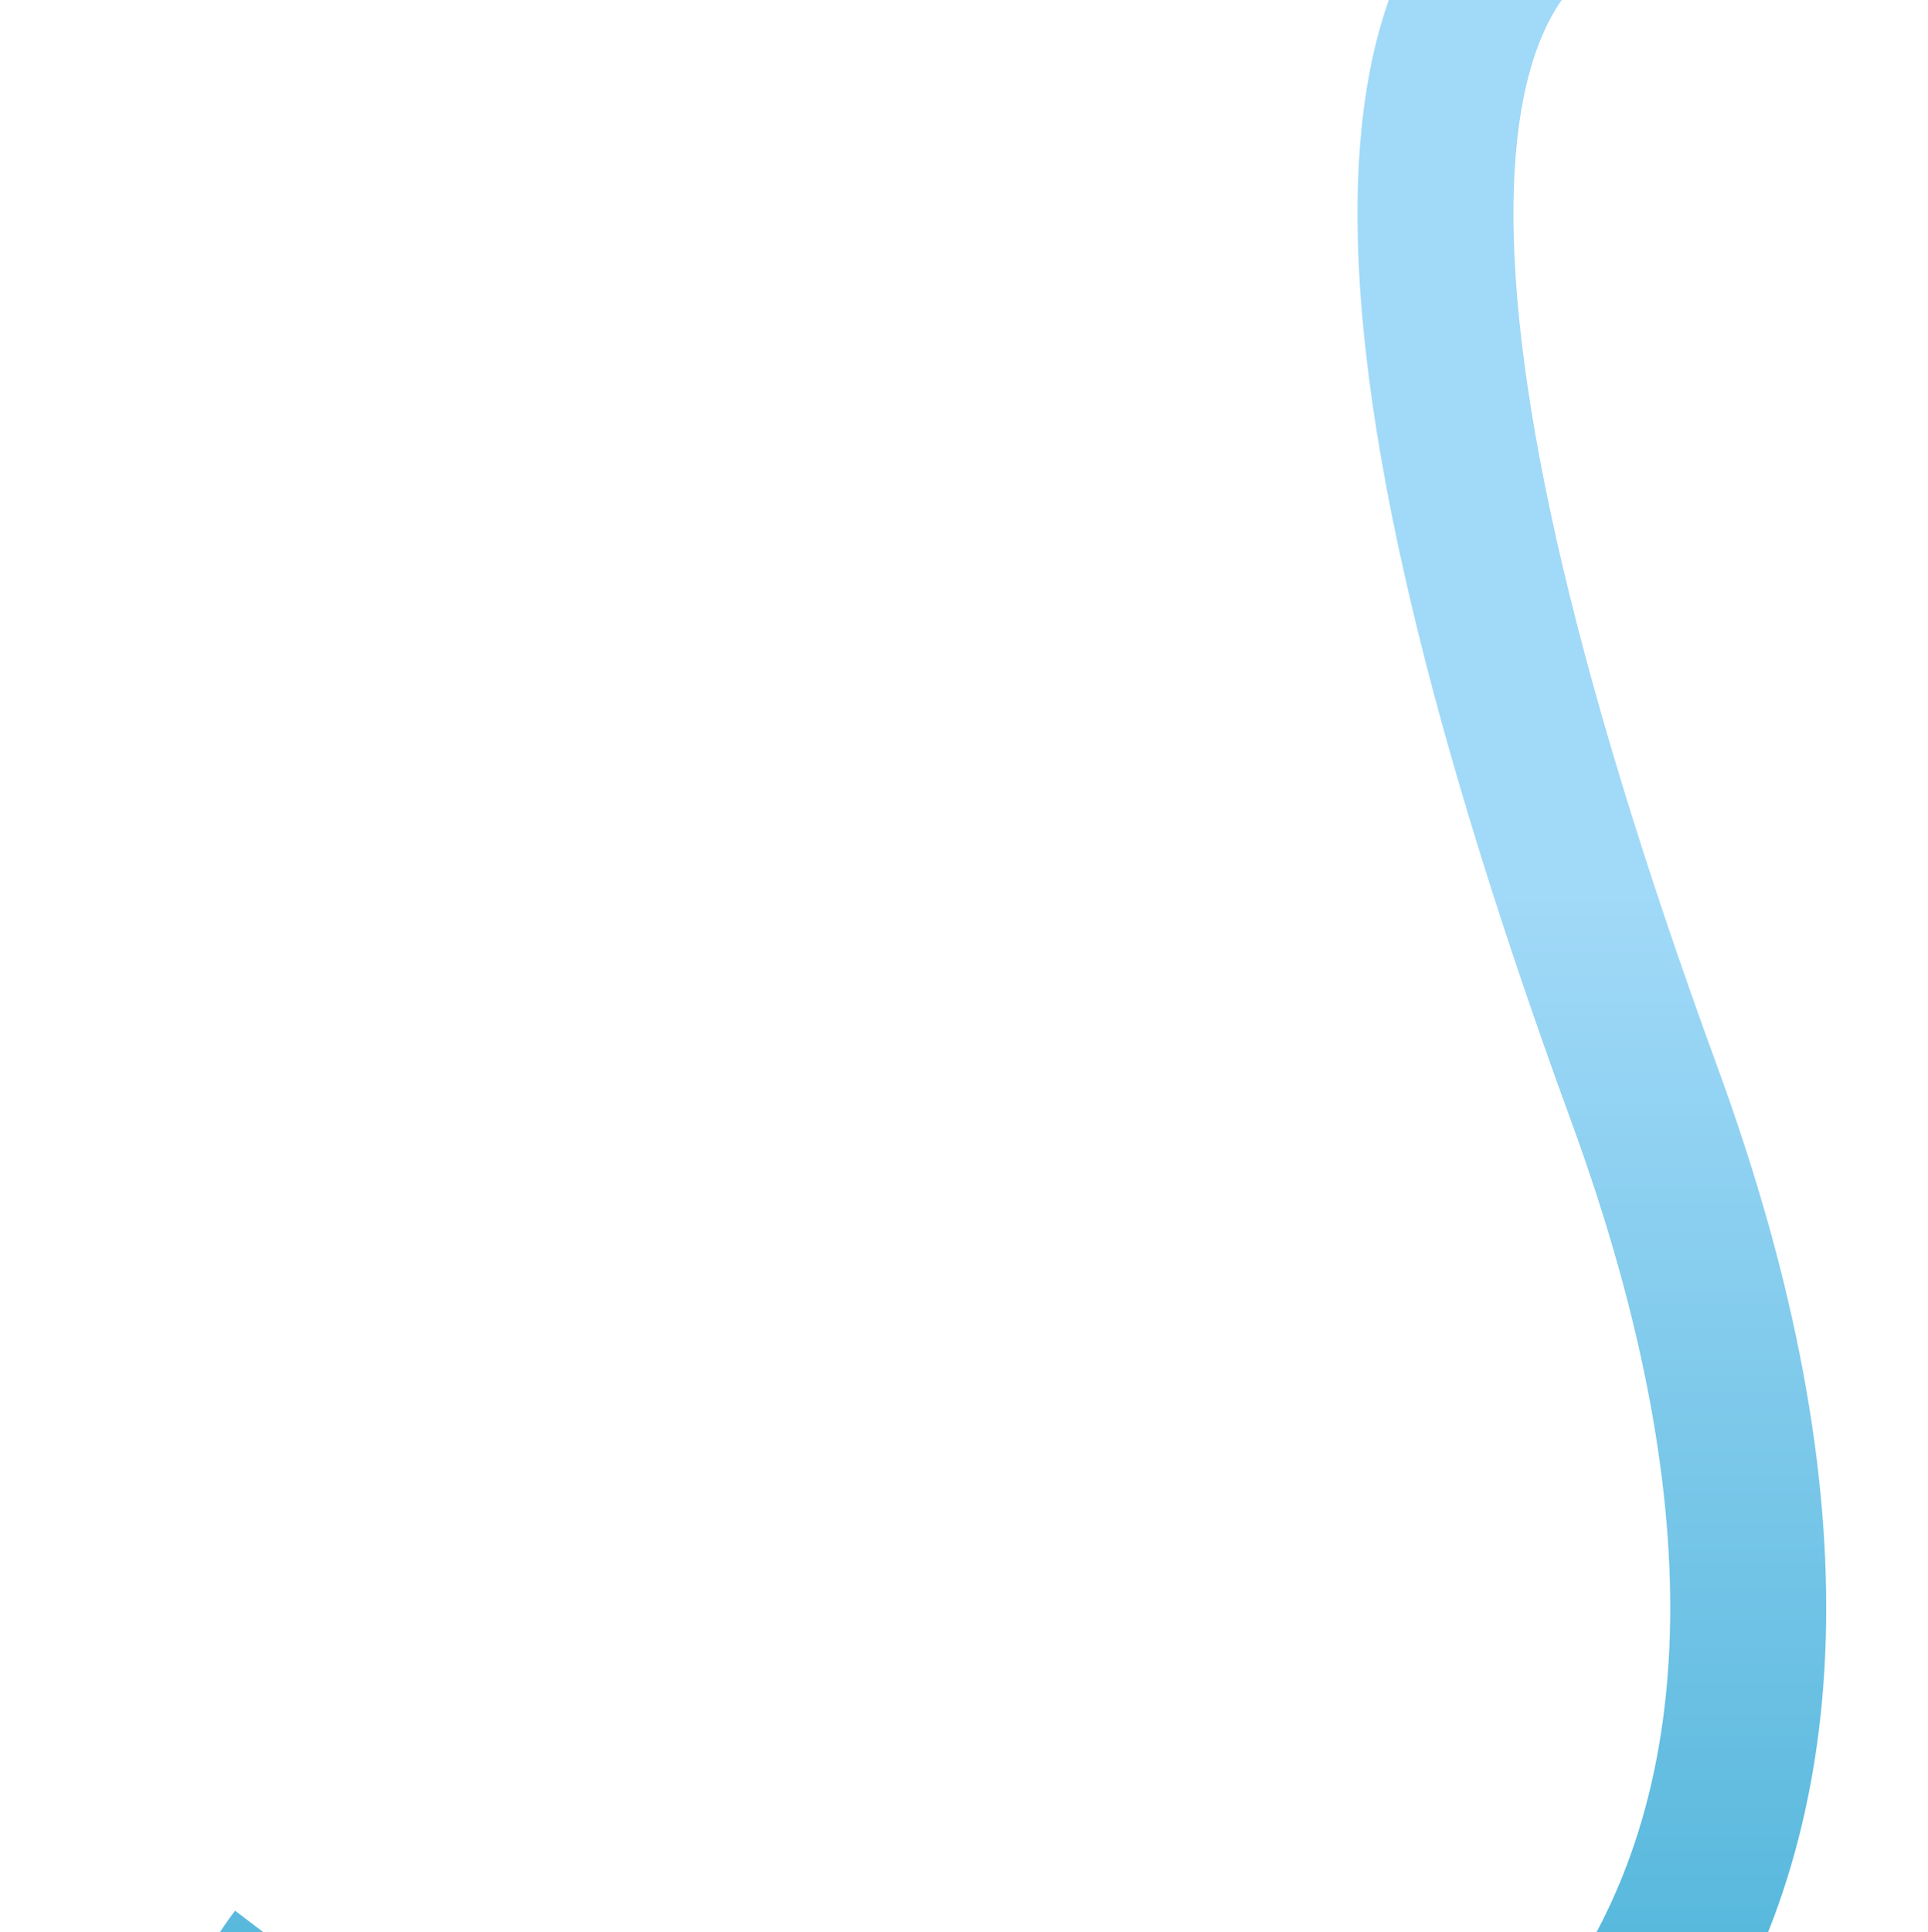 <?xml version="1.0" encoding="UTF-8"?> <svg xmlns="http://www.w3.org/2000/svg" width="482" height="483" viewBox="0 0 482 483" fill="none"> <path d="M15 802C90.513 718.835 386.184 732.716 531.342 737.769M74.285 489.452C-22.426 616.383 565.325 695.373 411.118 273.624C256.911 -148.125 476.347 -55.17 651 66.761" stroke="url(#paint0_linear_34_178)" stroke-width="39"></path> <defs> <linearGradient id="paint0_linear_34_178" x1="332.951" y1="802.282" x2="332.951" y2="-36.282" gradientUnits="userSpaceOnUse"> <stop stop-color="#0091BC"></stop> <stop offset="0.69" stop-color="#A1D9F8"></stop> </linearGradient> </defs> </svg> 